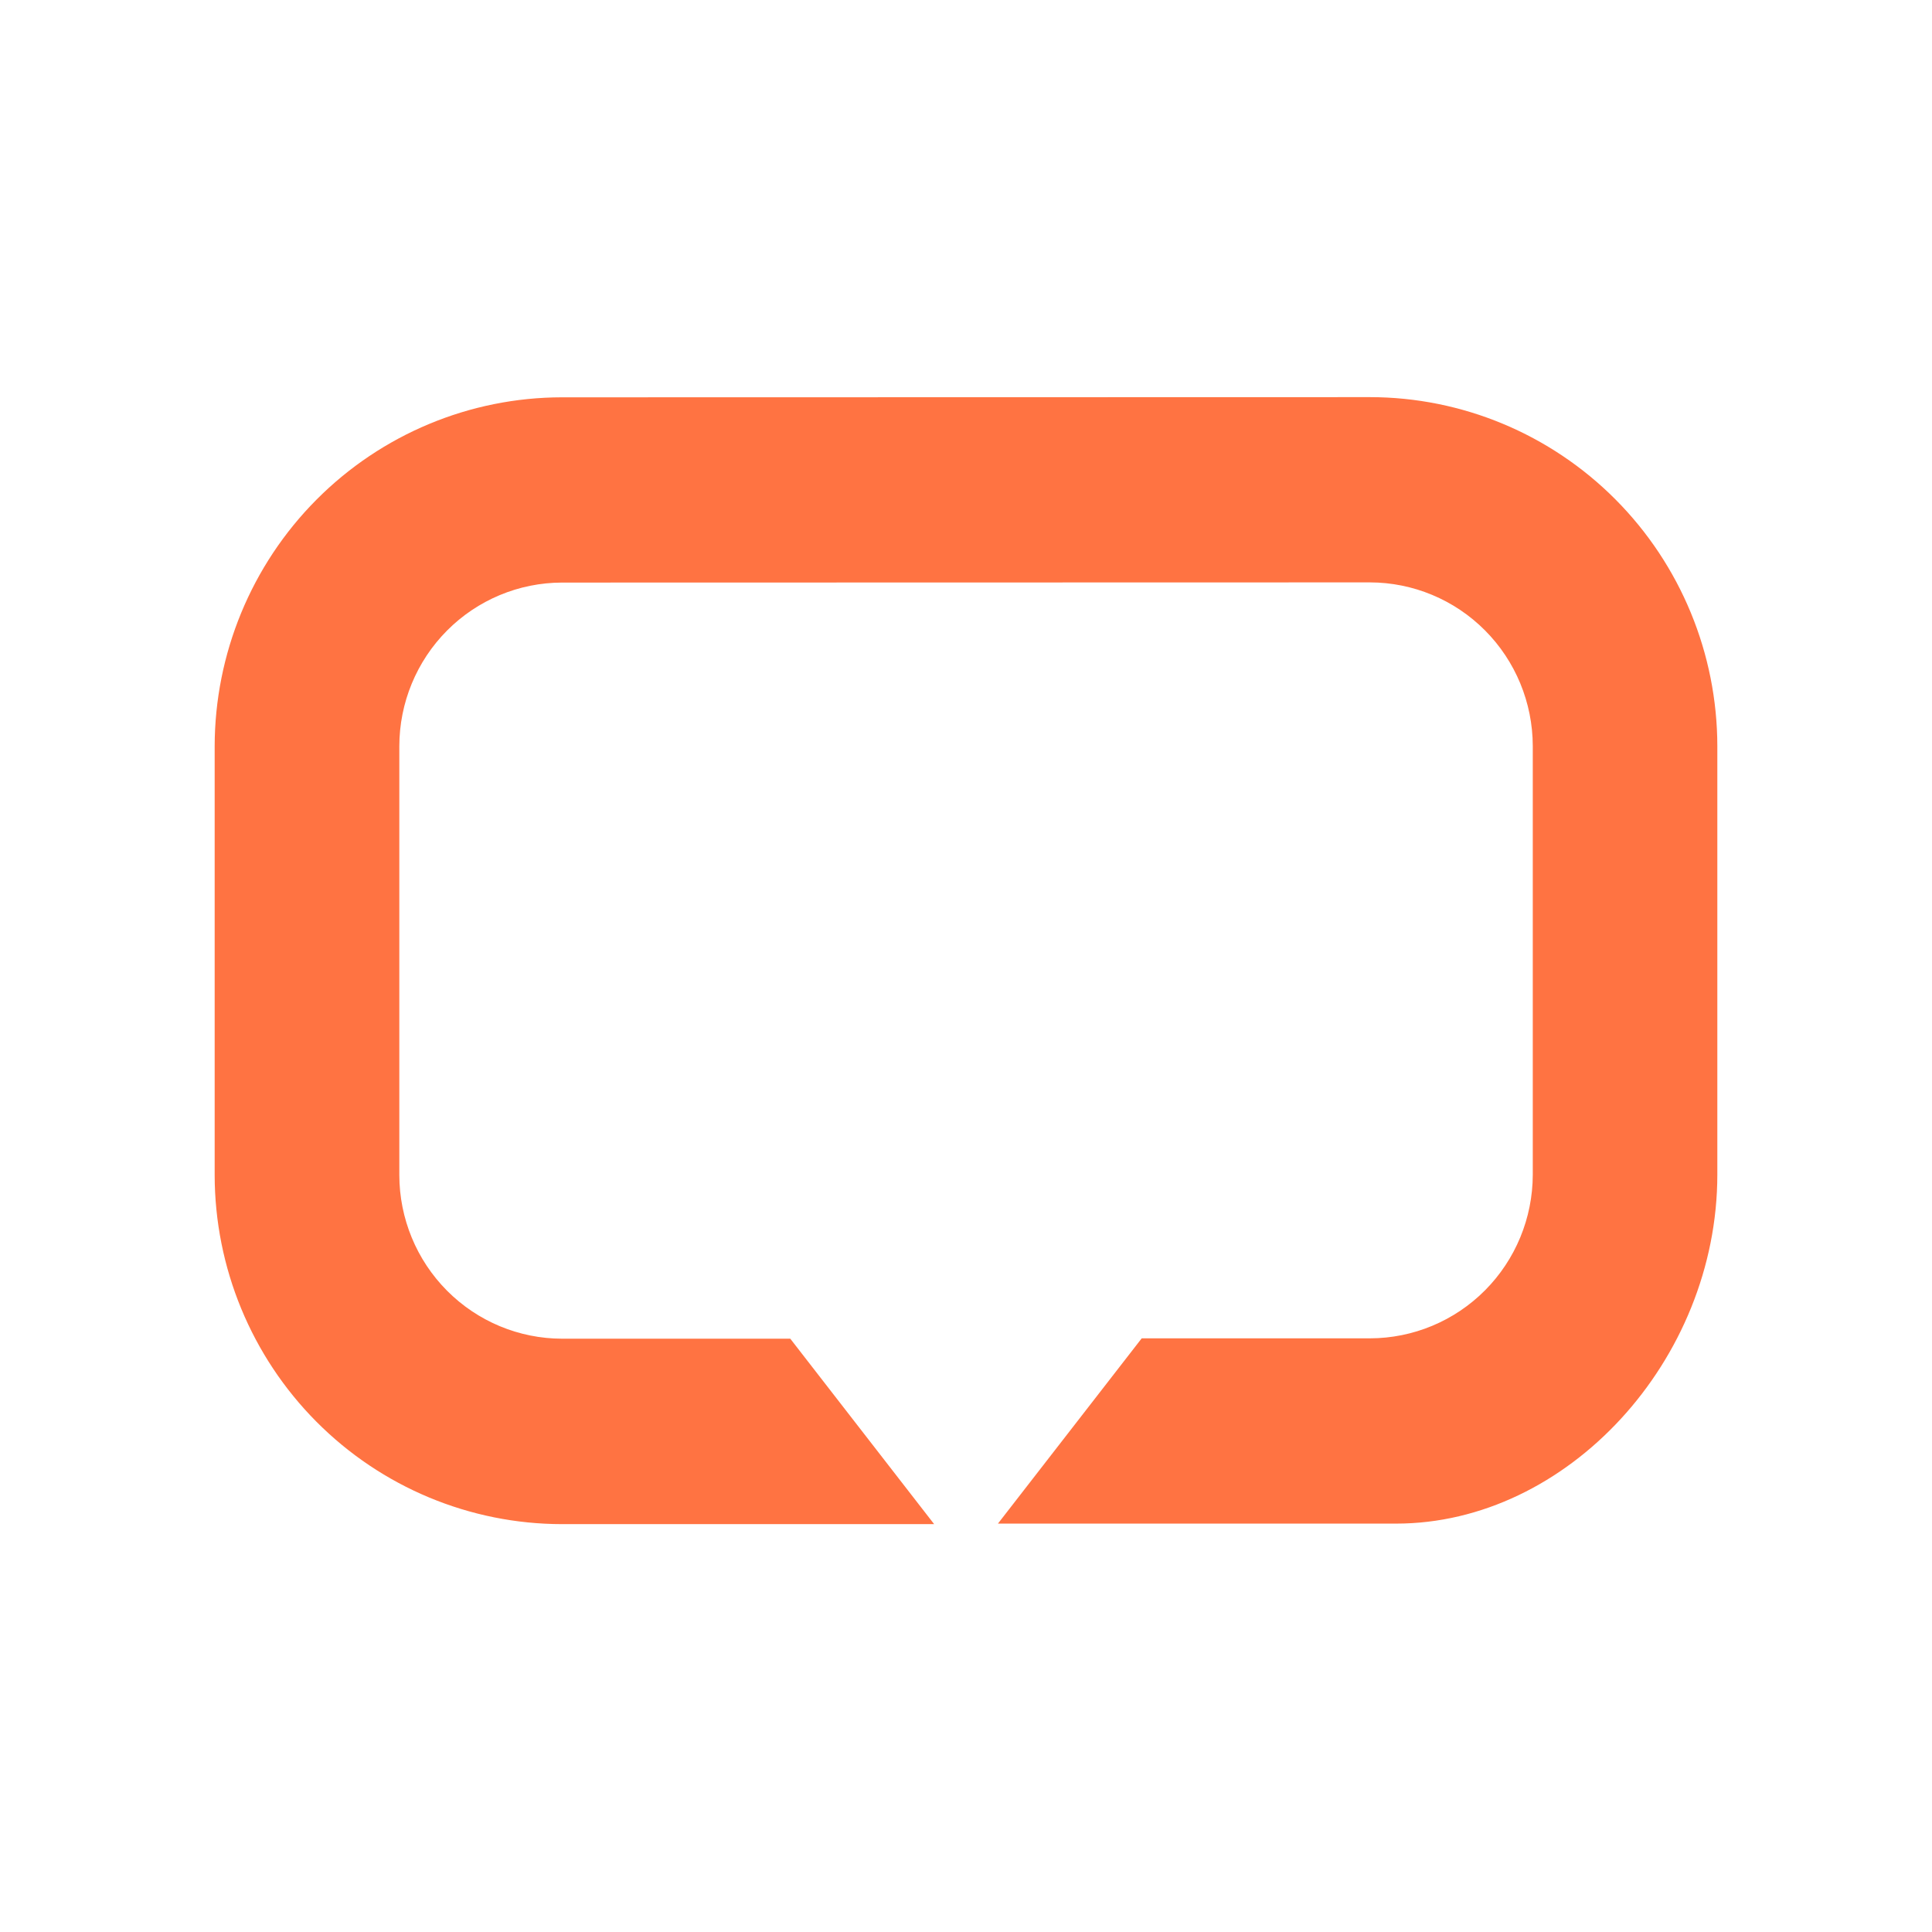 <svg width="180" height="180" viewBox="0 0 180 180" fill="none" xmlns="http://www.w3.org/2000/svg">
<path d="M29.486 46.552C35.552 40.455 43.776 37.025 52.355 37.017L127.629 37C136.21 37.004 144.438 40.432 150.508 46.53C156.577 52.627 159.991 60.897 160 69.523V109.427C160 126.753 146.018 141.951 130.074 141.951H92.976L106.37 124.69H127.629C131.651 124.686 135.507 123.079 138.352 120.221C141.197 117.362 142.798 113.487 142.805 109.444V69.507C142.798 65.464 141.197 61.588 138.352 58.73C135.507 55.872 131.651 54.265 127.629 54.26L52.355 54.277C48.336 54.285 44.485 55.895 41.645 58.753C38.805 61.611 37.208 65.484 37.204 69.523V109.477C37.208 113.519 38.807 117.395 41.651 120.253C44.494 123.112 48.35 124.719 52.371 124.723H73.63L73.68 124.789L87.032 142H52.355C43.776 141.991 35.552 138.562 29.486 132.464C23.42 126.367 20.009 118.1 20 109.477V69.54C20.009 60.917 23.42 52.649 29.486 46.552Z" fill="#FF7342"/>
</svg>